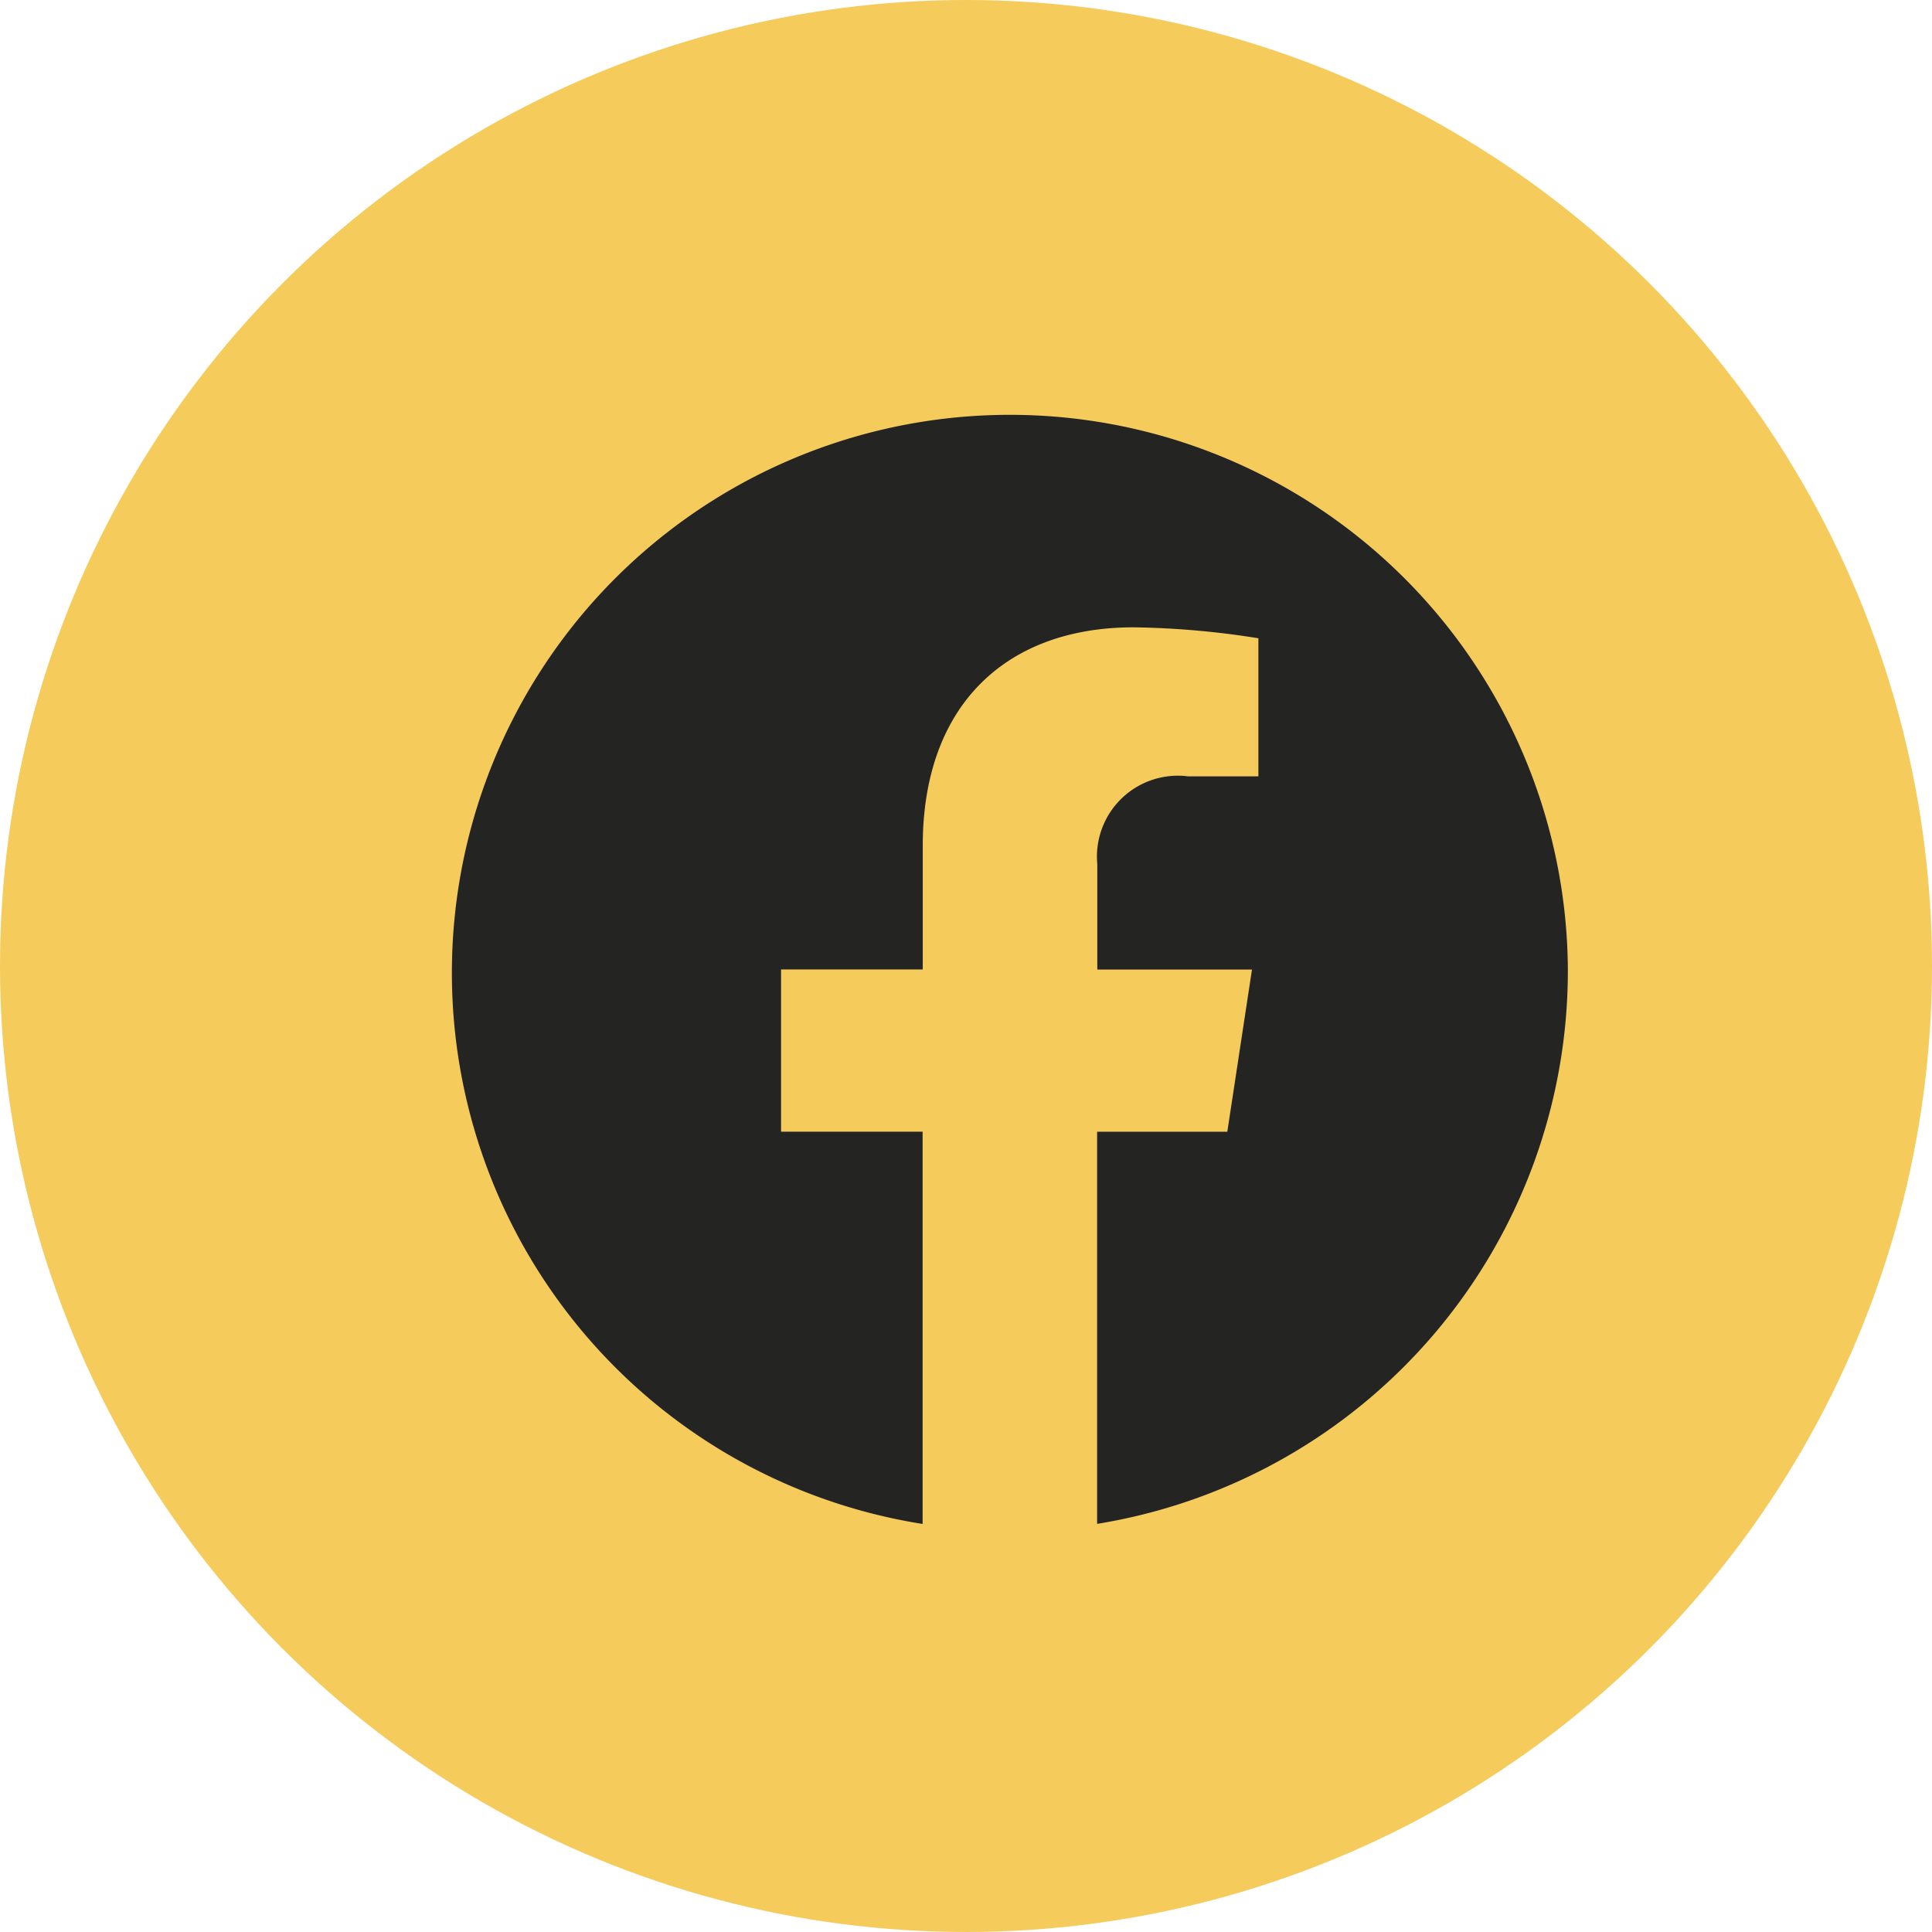 <svg xmlns="http://www.w3.org/2000/svg" width="44" height="44" viewBox="0 0 44 44">
  <g id="Groupe_406" data-name="Groupe 406" transform="translate(-1561 -3217)">
    <circle id="Ellipse_3" data-name="Ellipse 3" cx="22" cy="22" r="22" transform="translate(1561 3217)" fill="#f5cb5c"/>
    <g id="facebook" transform="translate(1571.292 3226.292)">
      <g id="Groupe_20" data-name="Groupe 20" transform="translate(0 0)">
        <path id="Tracé_6" data-name="Tracé 6" d="M25.409,12.782A12.708,12.708,0,1,0,10.714,25.412V16.478H7.49V12.784h3.227V9.965c0-3.2,1.9-4.973,4.8-4.973a19.435,19.435,0,0,1,2.844.249V8.386h-1.6a1.843,1.843,0,0,0-2.069,2v2.4h3.523l-.562,3.694H14.688V25.41A12.764,12.764,0,0,0,25.409,12.782Z" transform="translate(0.006 0.003)" fill="#242423"/>
      </g>
    </g>
  </g>
</svg>
